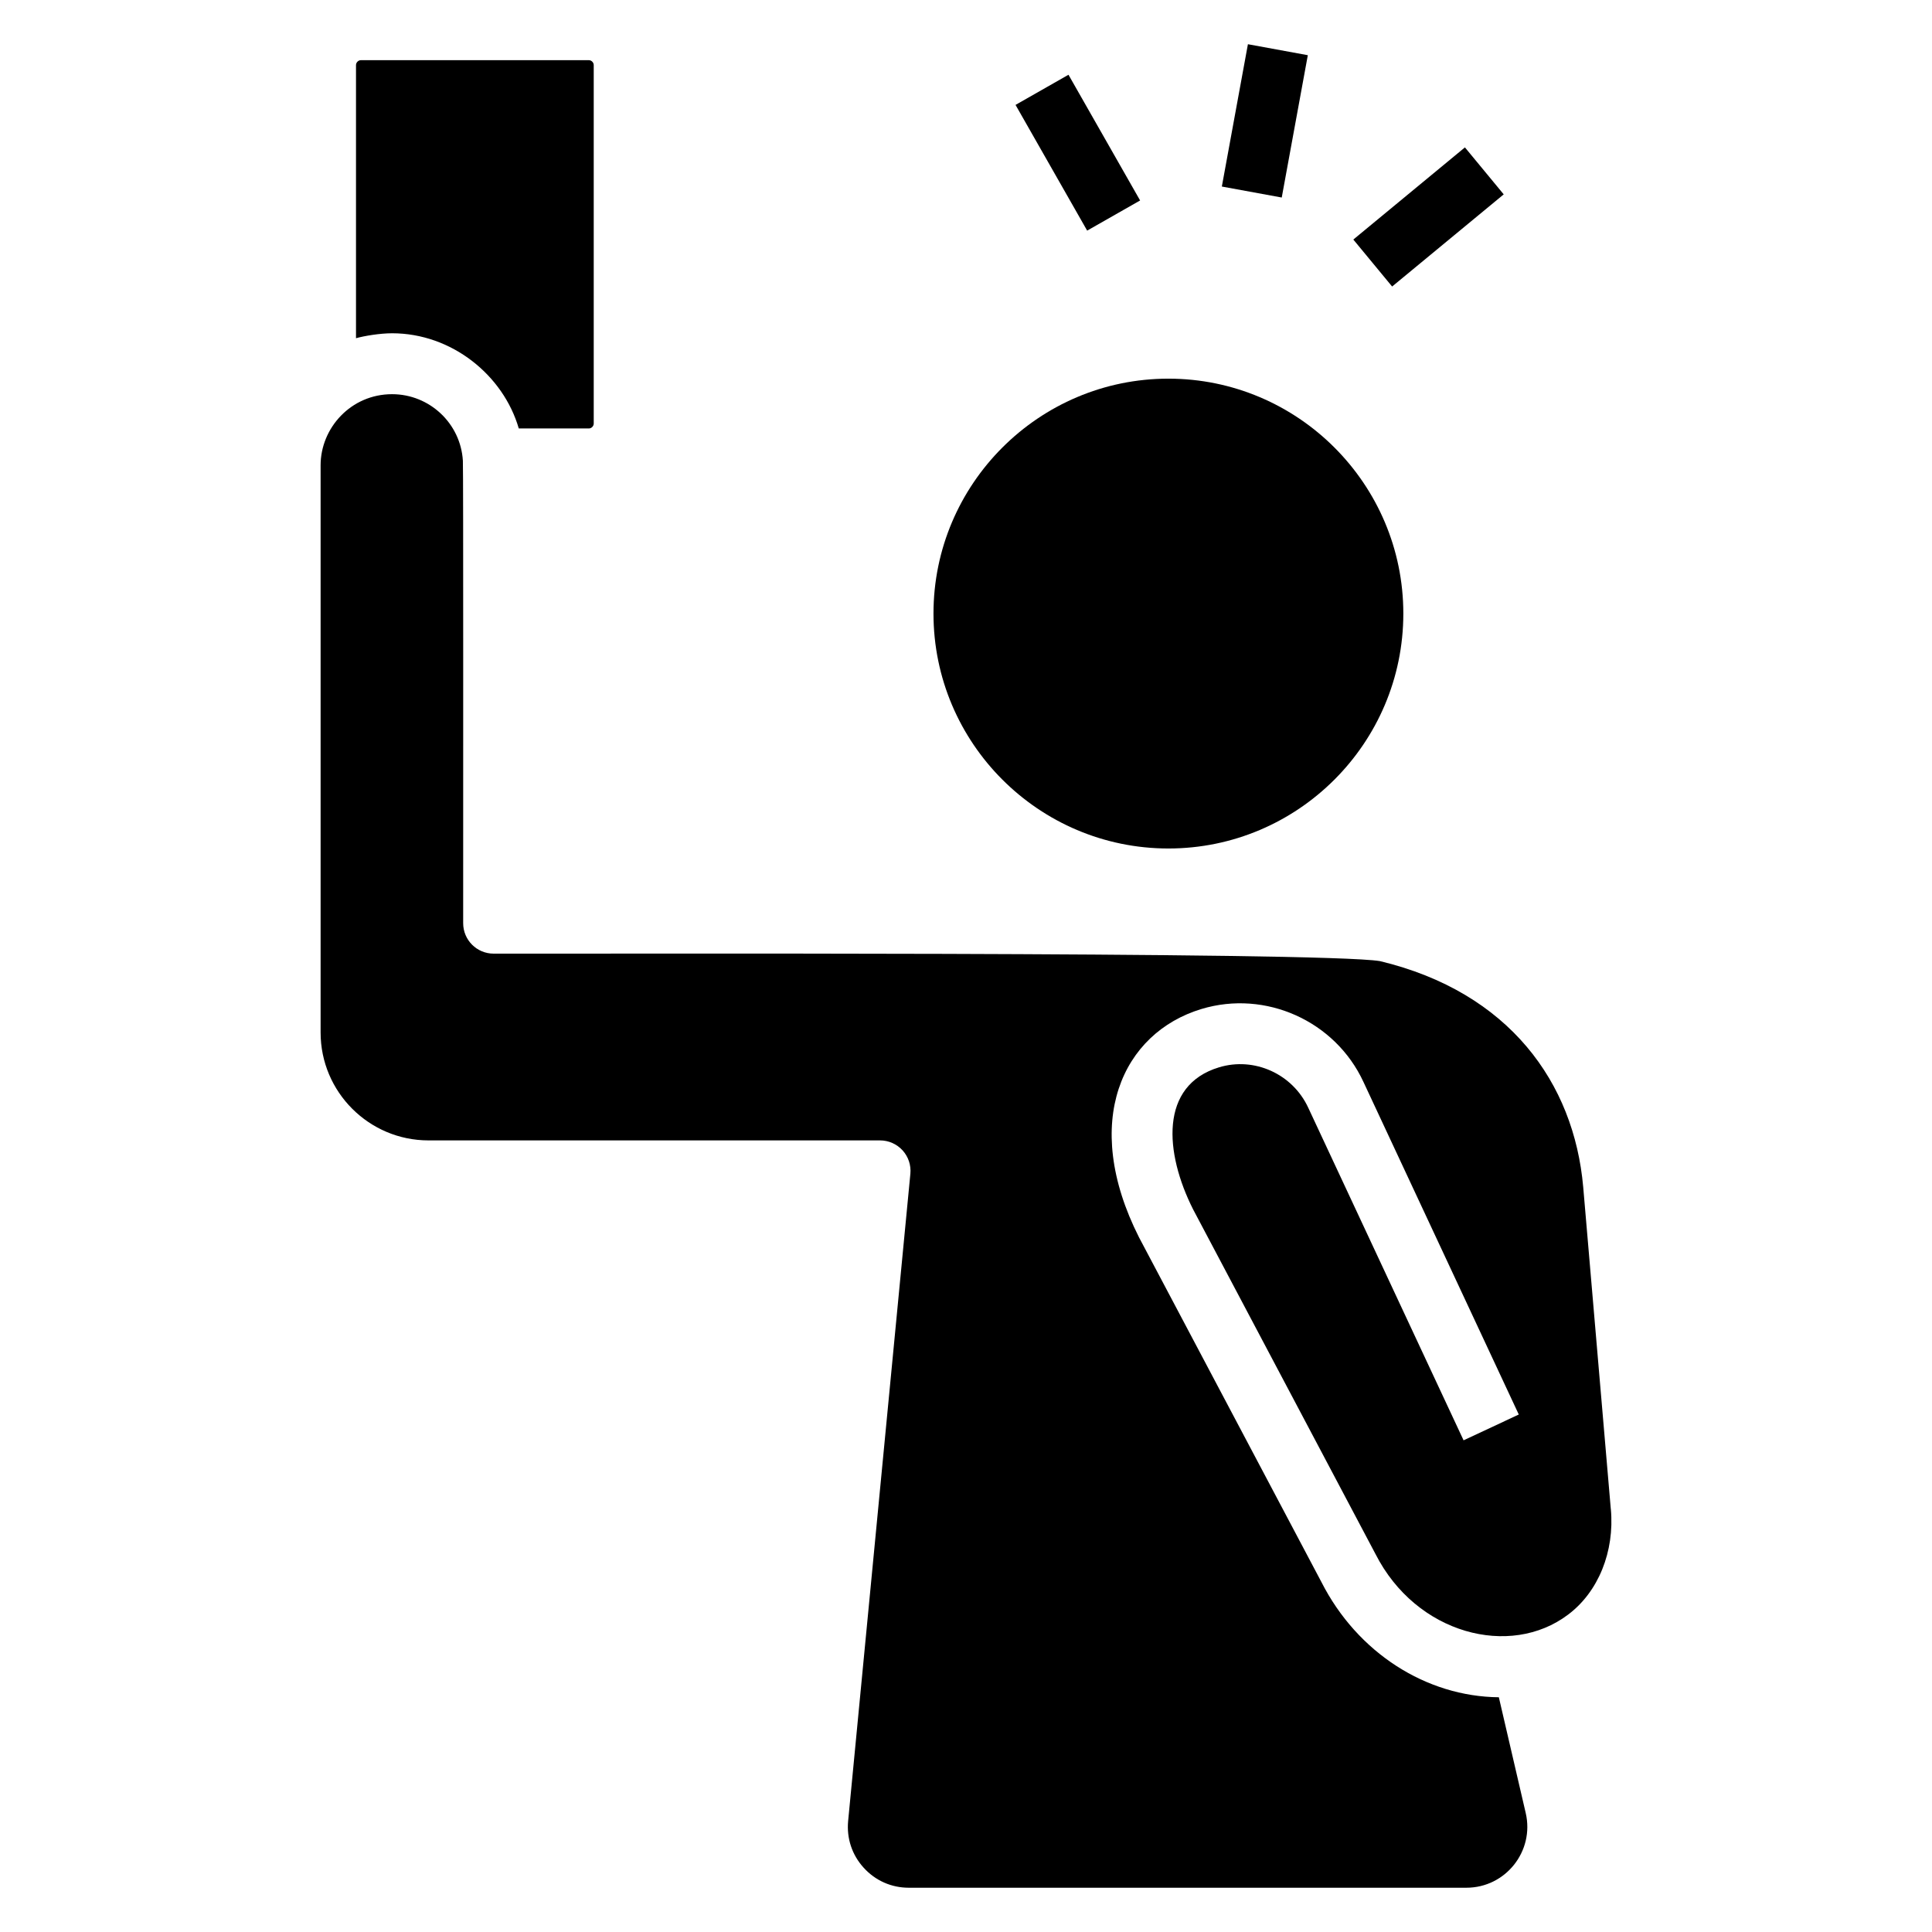 <?xml version="1.0" encoding="UTF-8"?>
<!-- Uploaded to: ICON Repo, www.svgrepo.com, Generator: ICON Repo Mixer Tools -->
<svg fill="#000000" width="800px" height="800px" version="1.1" viewBox="144 144 512 512" xmlns="http://www.w3.org/2000/svg">
 <g>
  <path d="m453.64 368.86c34.328 0 62.258-27.93 62.258-62.258s-27.93-62.254-62.258-62.254-62.258 27.93-62.258 62.254c0 34.332 27.93 62.258 62.258 62.258z"/>
  <path d="m570.88 543.92-7.316-85.375c-2.441-27.562-19.555-51.605-53.855-59.84-15.453-2.559-214.37-1.898-234.89-1.98-4.461 0-8.074-3.613-8.074-8.074-0.016-26.926 0.062-120.03-0.078-122.55-0.59-9.895-8.836-17.637-18.77-17.637-10.906 0-18.934 8.961-18.934 18.844v150.32c0 15.766 12.832 28.59 28.598 28.59h119.66c2.277 0 4.445 0.961 5.977 2.644 1.527 1.684 2.277 3.934 2.059 6.199l-16.492 171.52c-0.434 4.582 1.023 8.992 4.129 12.398 3.102 3.414 7.344 5.289 11.945 5.289h147.76c10.41 0 18.078-9.691 15.734-19.793l-7.125-30.684c-19.234-0.176-37.492-11.781-47.02-30.535l-48.32-91.312c-15.527-30.688-4.375-54.242 16.523-60.547 16.98-5.137 35.457 3.156 42.945 19.344l41.156 88.121-14.629 6.836-41.172-88.152c-4.141-8.945-14.285-13.535-23.633-10.695-15.844 4.781-14.441 22.676-6.859 37.676l48.316 91.297c10.82 21.293 35.711 27.645 51.02 16.086 8.039-6.012 12.383-16.73 11.355-27.988z"/>
  <path d="m247.9 232.32c15.844 0 29.504 11.145 33.582 25.227h18.562c0.695 0 1.301-0.609 1.301-1.305v-94.992c0-0.695-0.605-1.305-1.301-1.305h-60.391c-0.695 0-1.309 0.609-1.309 1.305v72.379c2.207-0.617 6.356-1.309 9.555-1.309z"/>
  <path d="m427.16 163.81 18.98 33.316-14.031 7.992-18.98-33.316z"/>
  <path d="m474.71 155.72 15.875 2.91-6.91 37.715-15.875-2.91z"/>
  <path d="m532.22 183.06 10.281 12.449-29.574 24.422-10.281-12.449z"/>
 </g>
</svg>